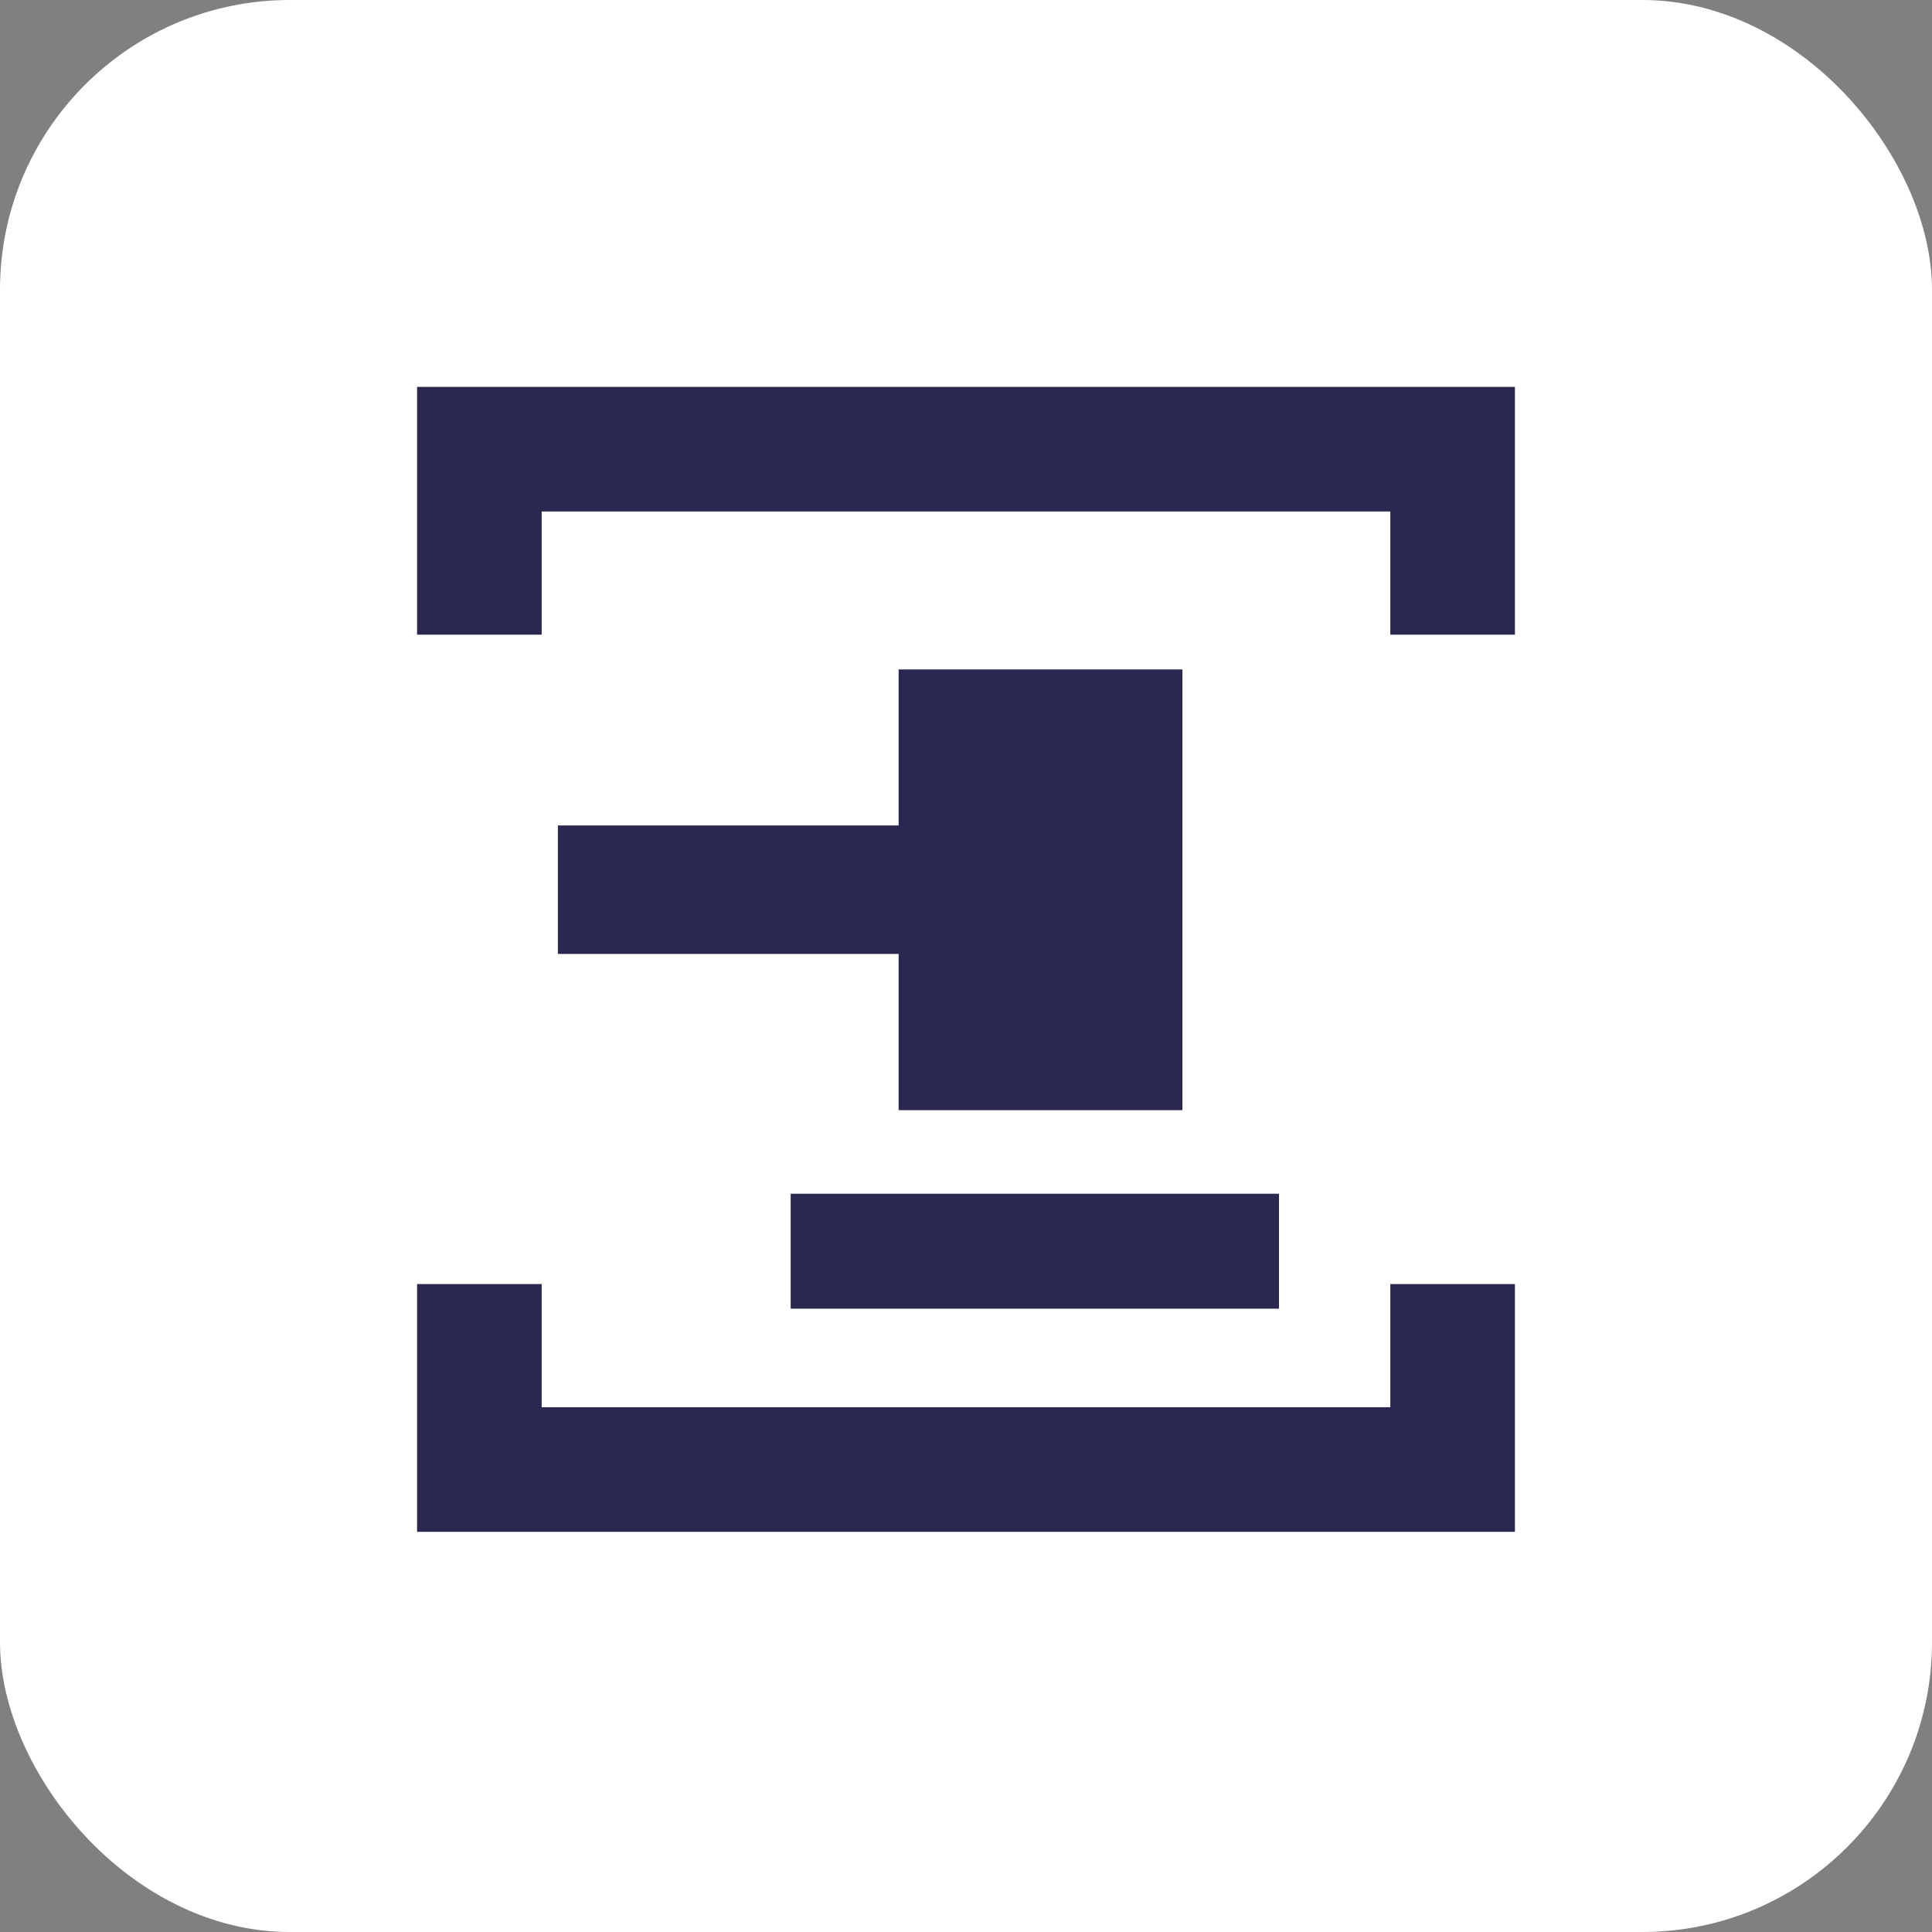 <?xml version="1.0" encoding="UTF-8"?>
<svg id="Layer_1" data-name="Layer 1" xmlns="http://www.w3.org/2000/svg" viewBox="0 0 80 80">
  <rect x="0" y="0" width="80" height="80" fill="#808080" stroke="none"/>
  <defs>
    <style>
      .cls-1 {
        fill: #2a2850;
      }

      .cls-2 {
        fill: #fff;
      }
    </style>
  </defs>
  <rect class="cls-2" width="80" height="80" rx="12" ry="12"/>
  <g>
    <polygon class="cls-1" points="22.43 26.28 22.43 21.18 27.53 21.18 52.47 21.18 57.57 21.18 57.57 26.28 62.73 26.28 62.73 16.02 52.47 16.02 27.53 16.02 17.27 16.02 17.27 26.28 22.43 26.28 22.43 26.28"/>
    <polygon class="cls-1" points="17.27 53.17 17.27 63.43 27.53 63.43 52.47 63.43 62.73 63.43 62.73 53.17 57.57 53.17 57.57 58.27 52.47 58.27 27.53 58.27 22.43 58.27 22.43 53.17 17.27 53.17 17.27 53.17"/>
    <polygon class="cls-1" points="37.21 27.72 37.21 34.18 23.1 34.18 23.1 39.5 37.21 39.5 37.21 45.97 48.96 45.97 48.96 27.72 37.21 27.72"/>
    <rect class="cls-1" x="32.74" y="49.43" width="20.22" height="4.76"/>
  </g>
</svg>